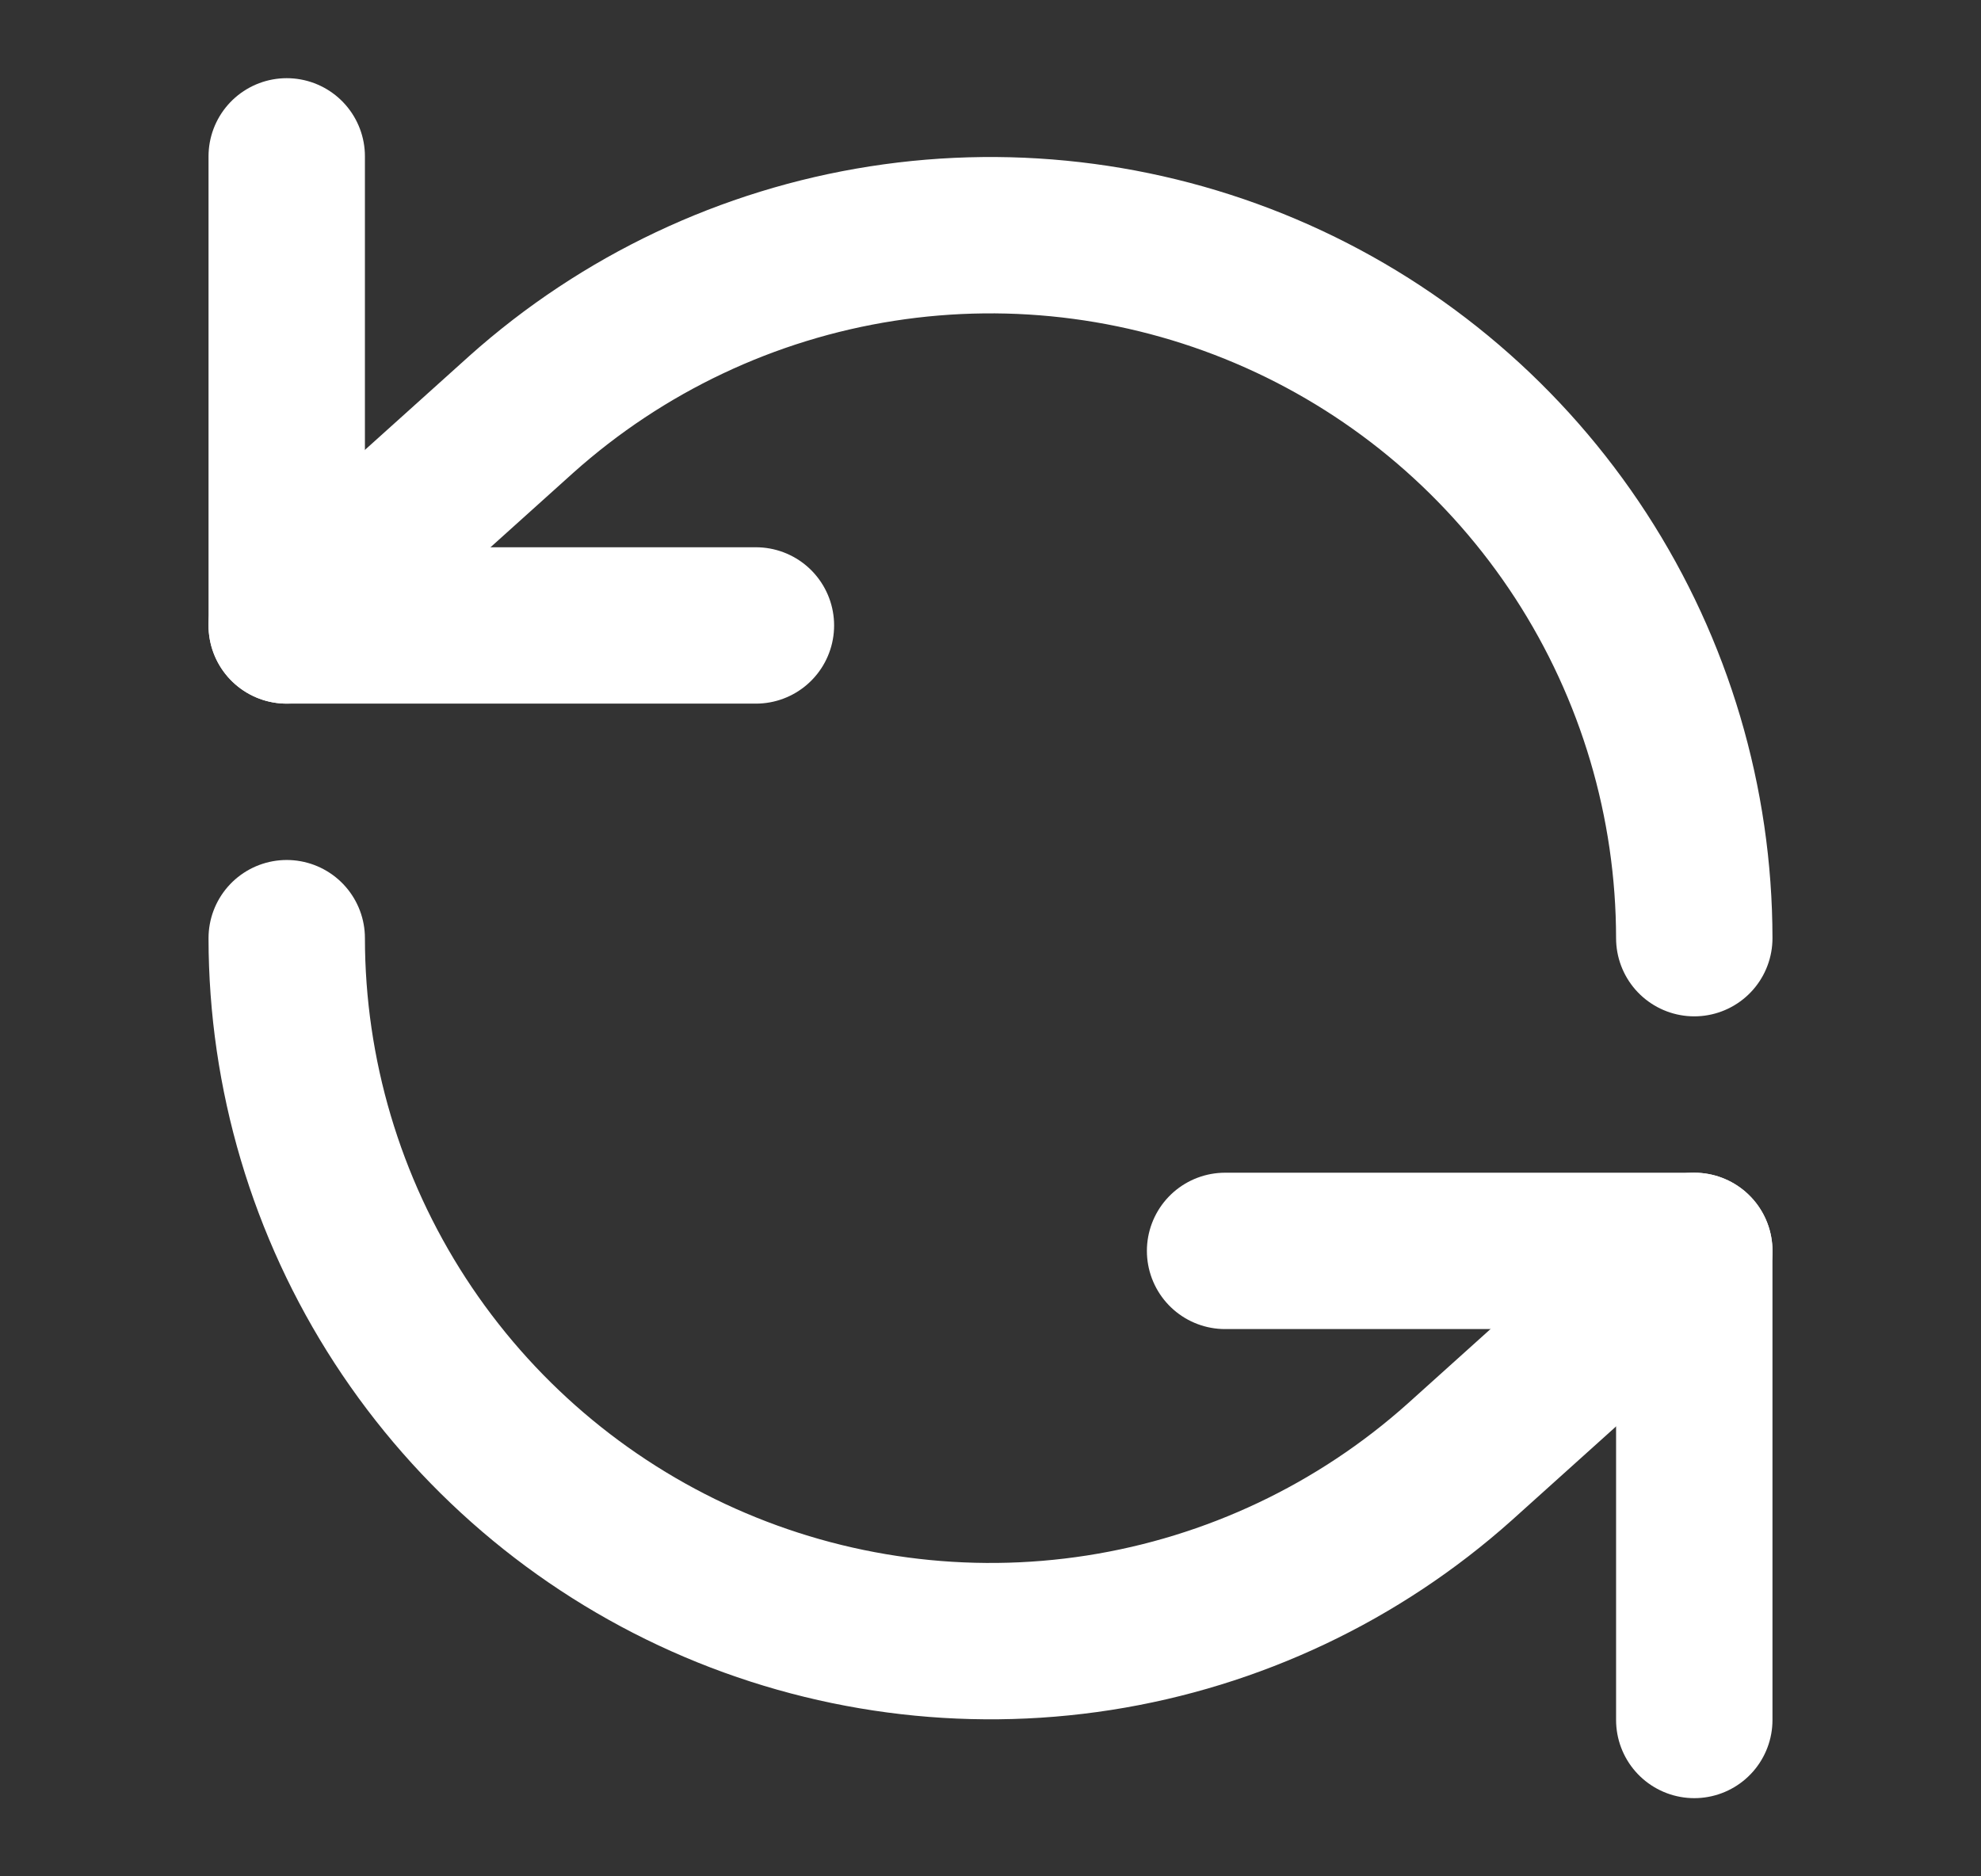 <svg width="19" height="18" viewBox="0 0 19 18" fill="none" xmlns="http://www.w3.org/2000/svg">
<rect x="0" y="0" width="19" height="18" fill="#333333" stroke="none"/>
<path d="M2.75 1.5V6H7.25" stroke="white" stroke-width="1.5" stroke-linecap="round" stroke-linejoin="round"/>
<path d="M16.25 9C16.249 7.697 15.871 6.423 15.162 5.331C14.452 4.238 13.442 3.374 12.253 2.843C11.064 2.312 9.746 2.136 8.459 2.337C7.172 2.538 5.971 3.107 5 3.975L2.75 6" stroke="white" stroke-width="1.5" stroke-linecap="round" stroke-linejoin="round"/>
<path d="M16.25 16.5V12H11.75" stroke="white" stroke-width="1.5" stroke-linecap="round" stroke-linejoin="round"/>
<path d="M2.75 9C2.751 10.303 3.129 11.577 3.838 12.669C4.548 13.762 5.558 14.626 6.747 15.157C7.936 15.688 9.254 15.864 10.541 15.663C11.828 15.462 13.029 14.893 14 14.025L16.25 12" stroke="white" stroke-width="1.5" stroke-linecap="round" stroke-linejoin="round"/>
</svg>
